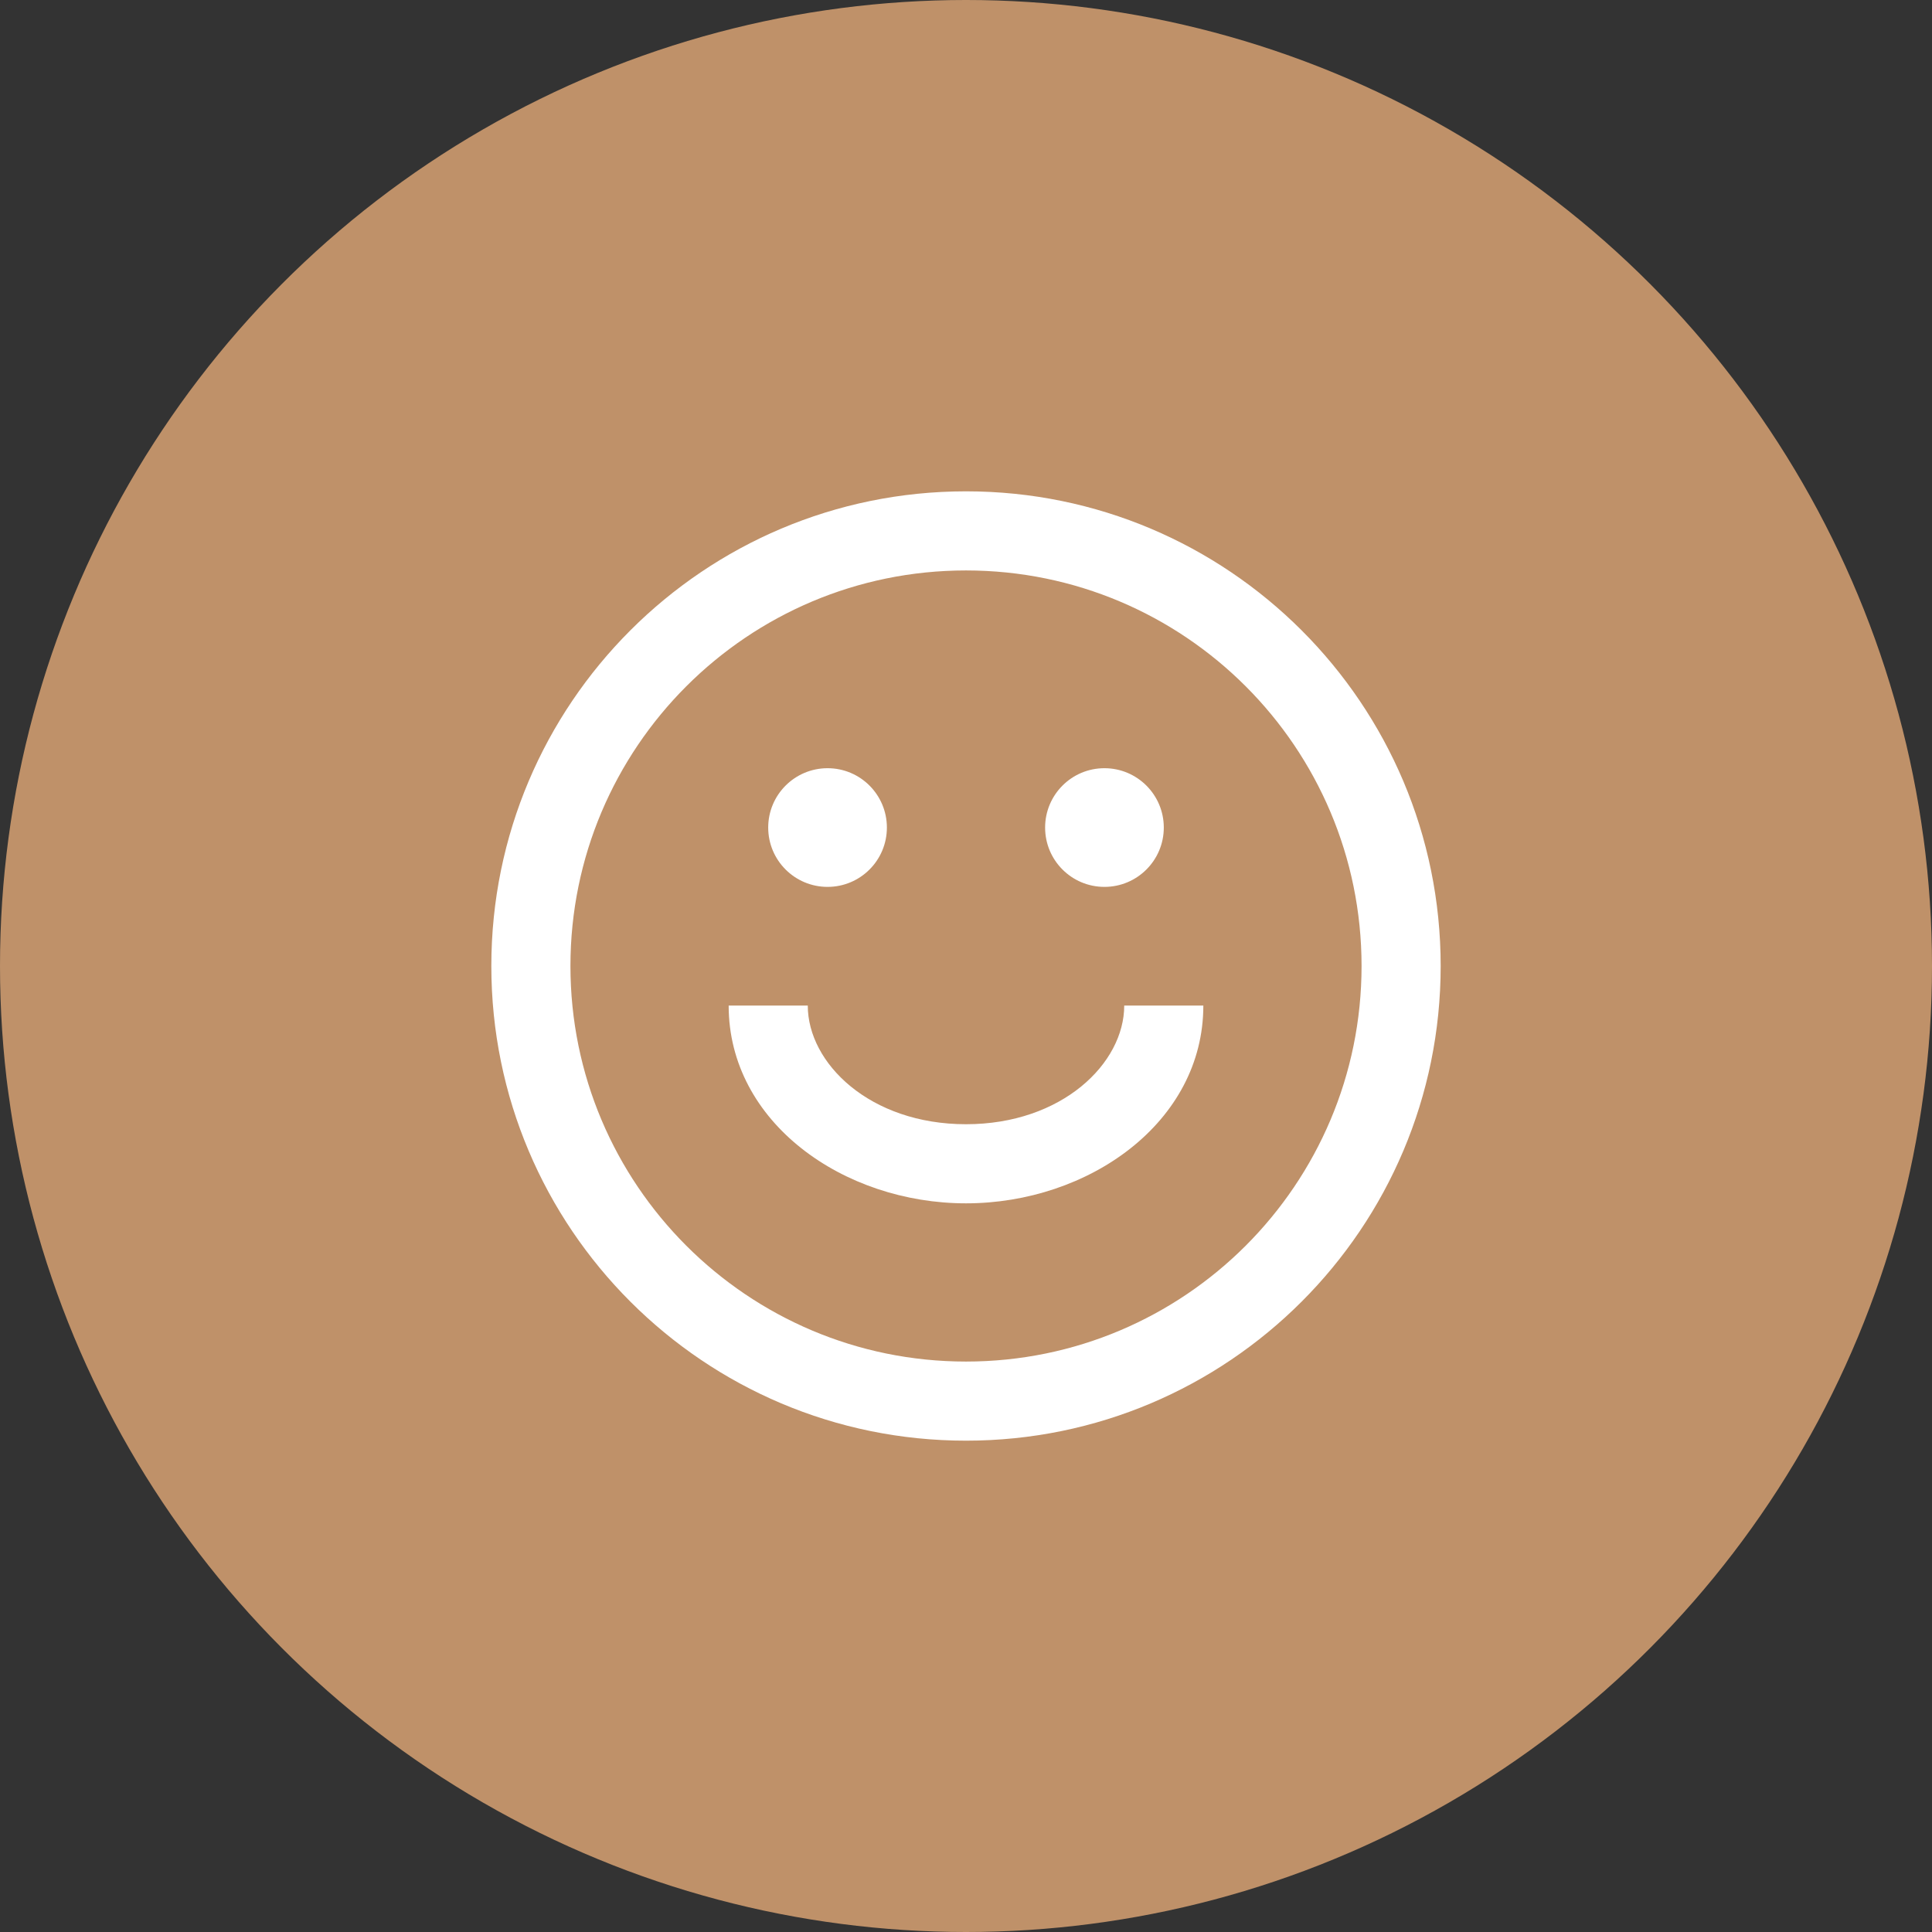<svg width="58" height="58" viewBox="0 0 58 58" fill="none" xmlns="http://www.w3.org/2000/svg">
<rect x="0" y="0" width="58" height="58" fill="#333333" stroke="none"/>
<circle cx="29" cy="29" r="29" fill="#BF9169"/>
<path fill-rule="evenodd" clip-rule="evenodd" d="M40.875 29C40.875 35.558 35.558 40.875 29 40.875C22.442 40.875 17.125 35.558 17.125 29C17.125 22.442 22.442 17.125 29 17.125C35.558 17.125 40.875 22.442 40.875 29ZM43.25 29C43.25 36.87 36.87 43.25 29 43.25C21.13 43.25 14.75 36.87 14.75 29C14.75 21.13 21.13 14.75 29 14.75C36.87 14.75 43.25 21.13 43.25 29ZM24.844 26.625C25.828 26.625 26.625 25.828 26.625 24.844C26.625 23.86 25.828 23.062 24.844 23.062C23.86 23.062 23.062 23.86 23.062 24.844C23.062 25.828 23.86 26.625 24.844 26.625ZM34.938 24.844C34.938 25.828 34.14 26.625 33.156 26.625C32.172 26.625 31.375 25.828 31.375 24.844C31.375 23.86 32.172 23.062 33.156 23.062C34.14 23.062 34.938 23.86 34.938 24.844ZM29 33.75C26.116 33.75 24.25 31.921 24.25 30.188H21.875C21.875 33.7 25.326 36.125 29 36.125C32.674 36.125 36.125 33.7 36.125 30.188H33.75C33.75 31.921 31.884 33.75 29 33.75Z" fill="white"/>
</svg>
